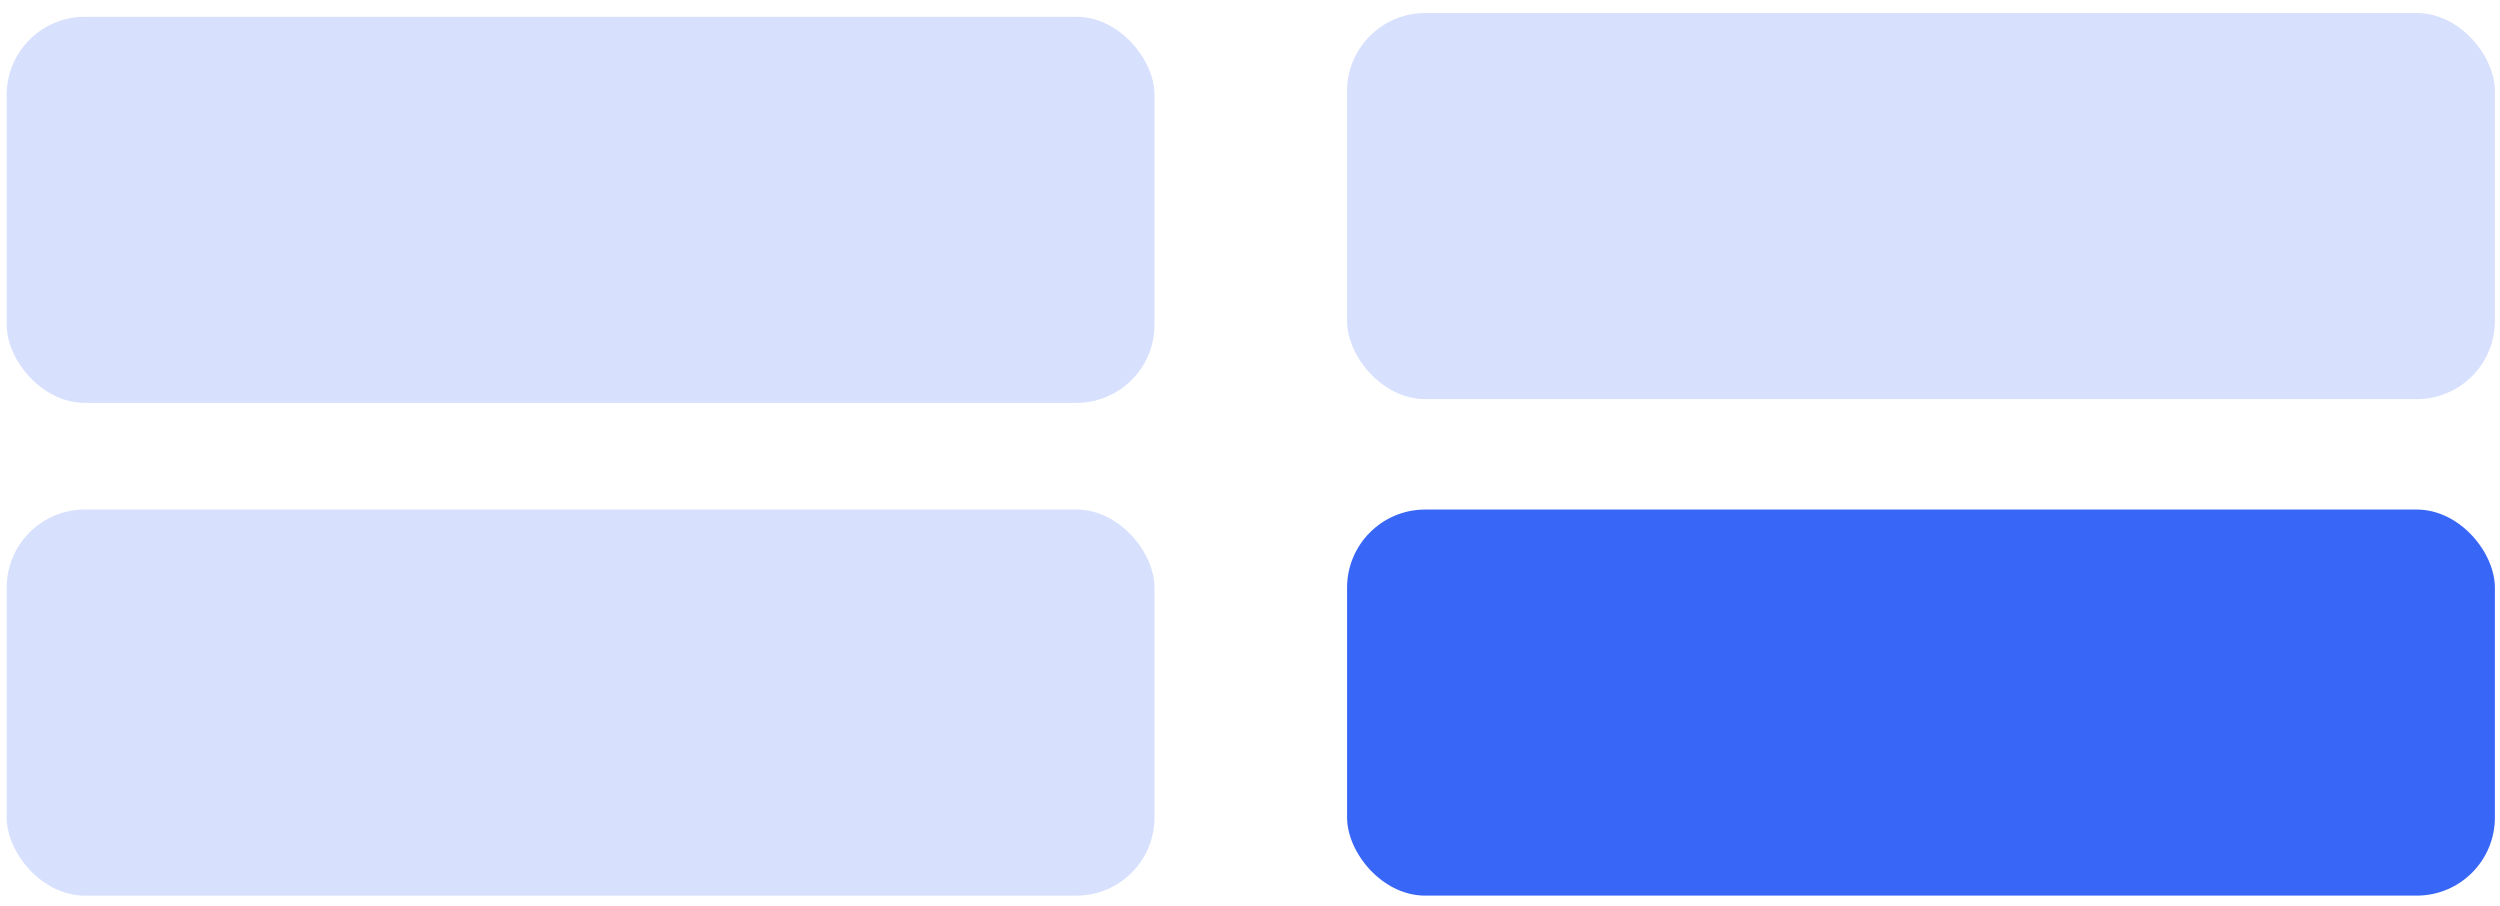 <?xml version="1.0" encoding="UTF-8"?> <svg xmlns="http://www.w3.org/2000/svg" width="160" height="58" viewBox="0 0 160 58" fill="none"><rect opacity="0.2" x="86.213" y="0.834" width="73.46" height="24.709" rx="5" fill="#3866F6"></rect><rect x="86.213" y="32.611" width="73.46" height="24.709" rx="5" fill="#3866F6"></rect><rect opacity="0.2" x="0.428" y="32.611" width="73.46" height="24.709" rx="5" fill="#3866F6"></rect><rect opacity="0.2" x="0.428" y="1.074" width="73.46" height="24.709" rx="5" fill="#3866F6"></rect></svg> 